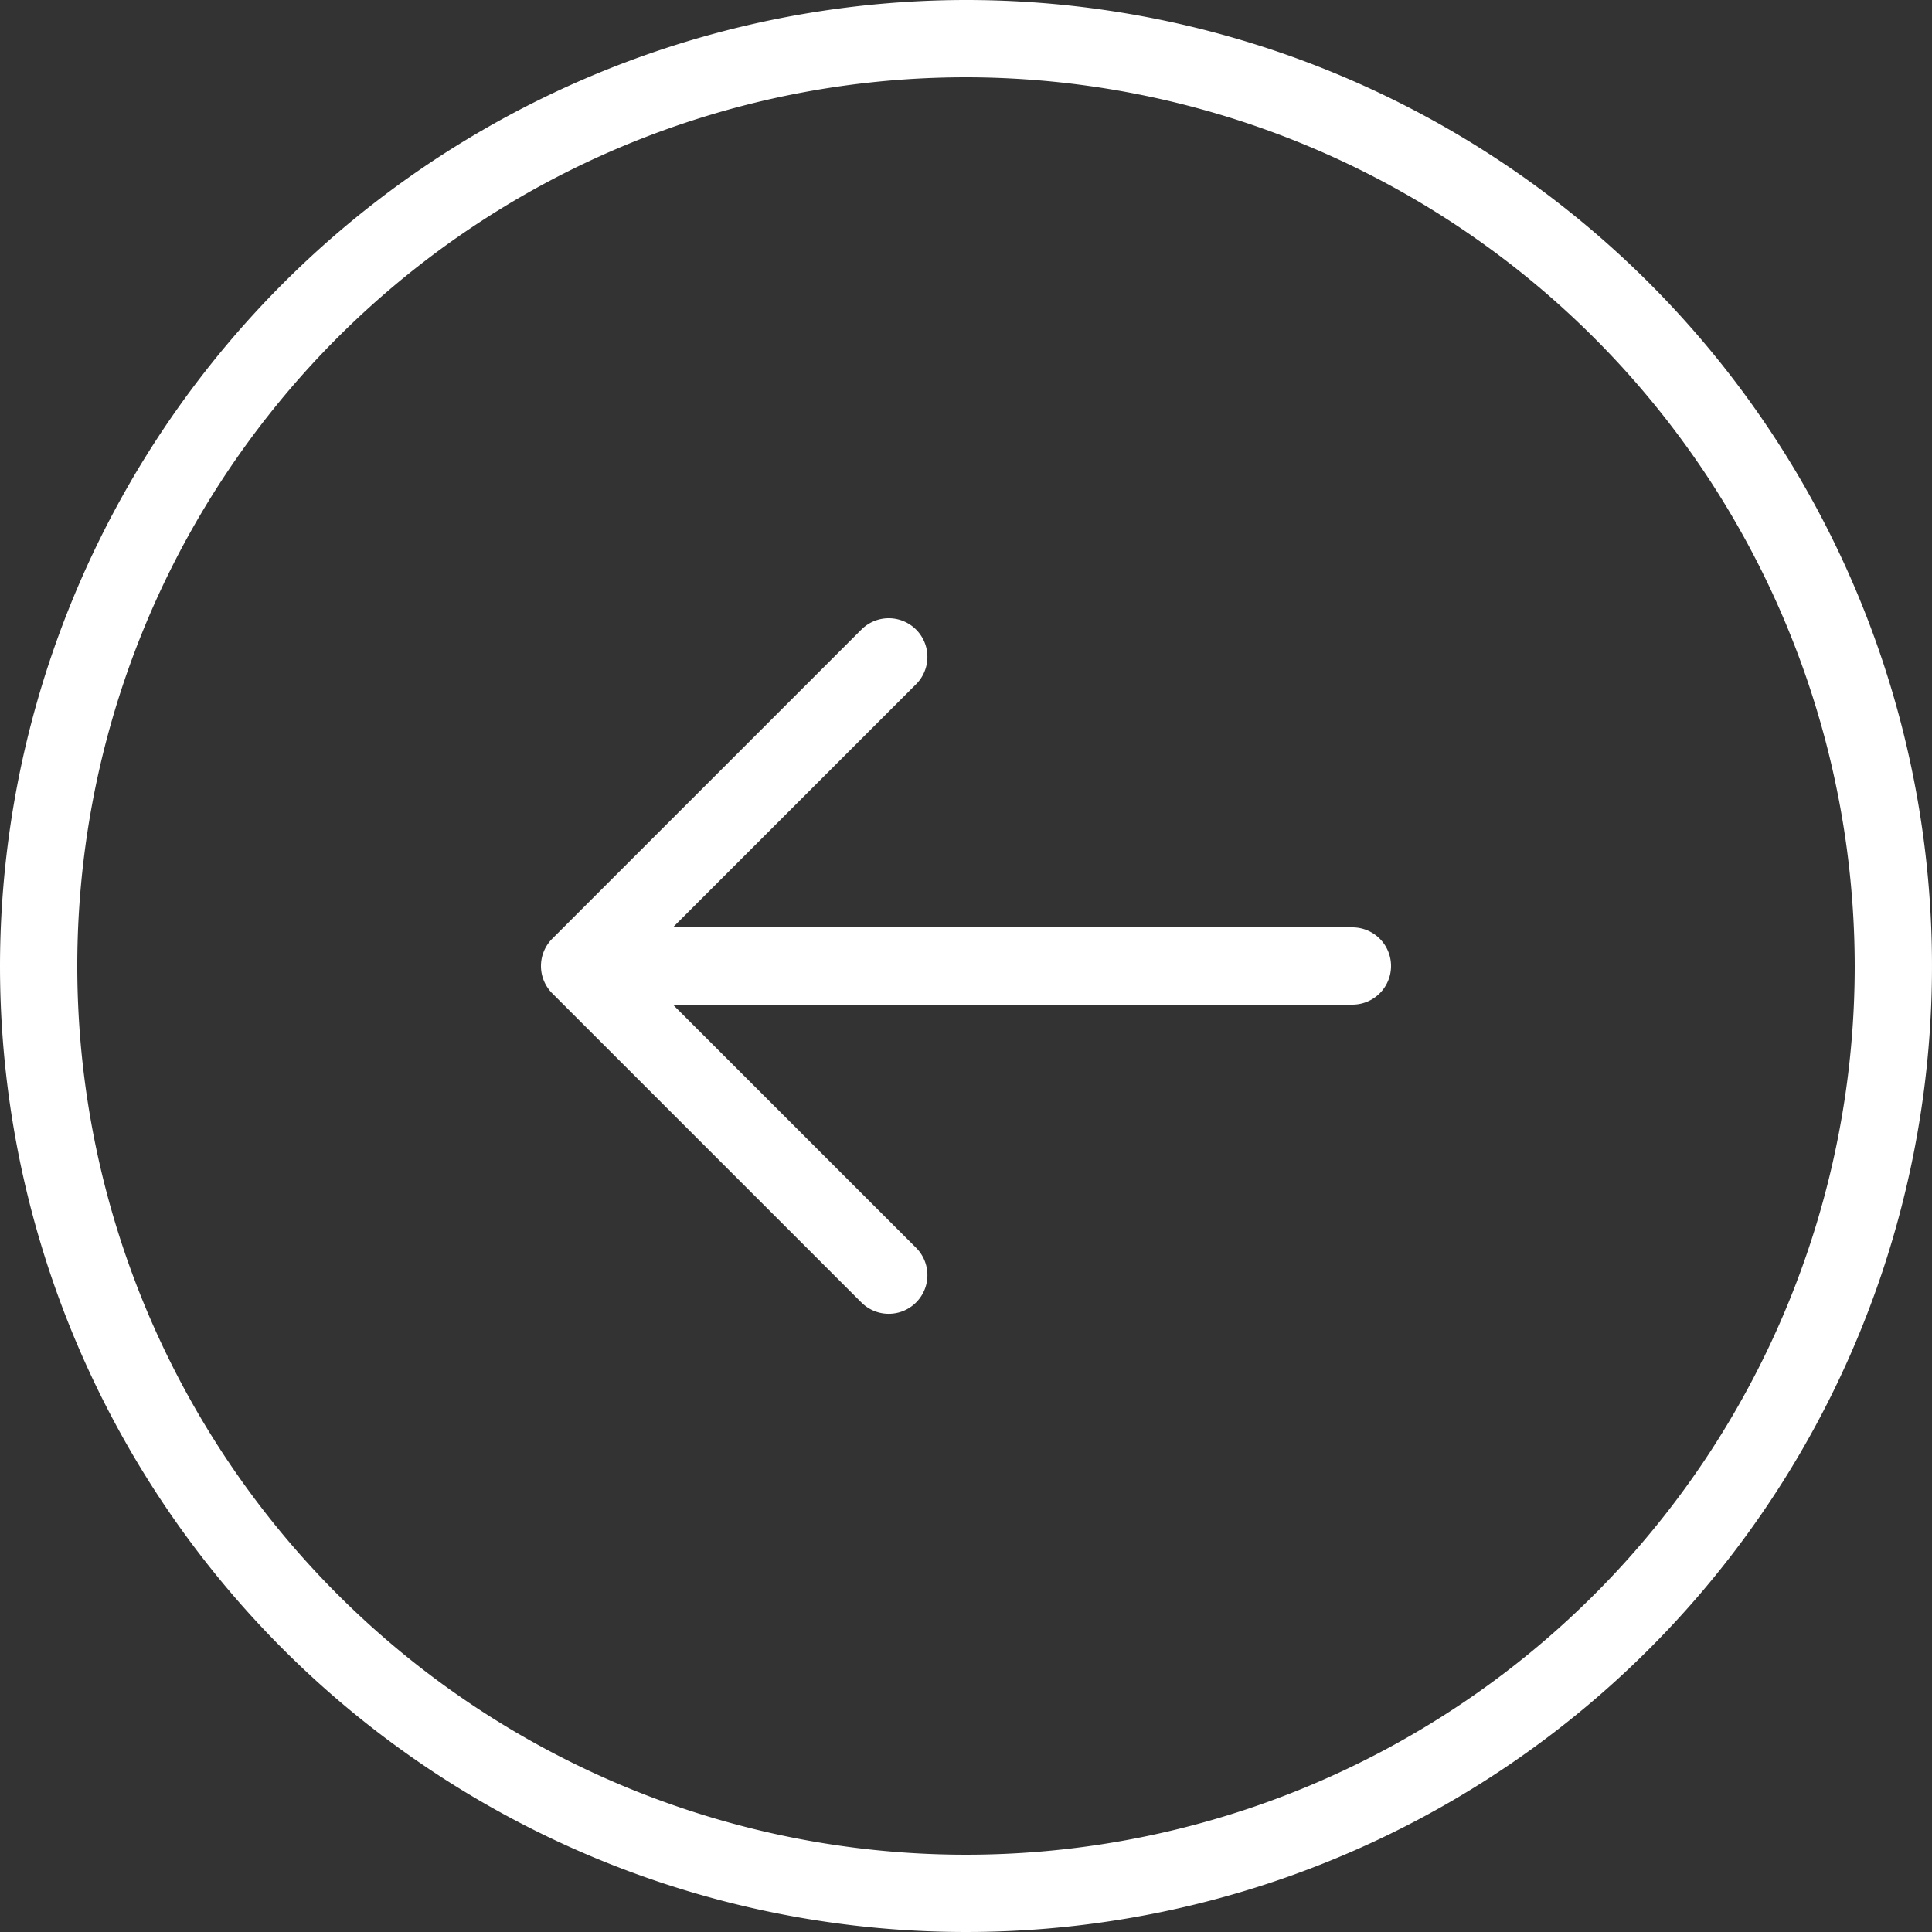 <svg width="50" height="50" fill="none" xmlns="http://www.w3.org/2000/svg"><rect width="100%" height="100%" fill="#333333" stroke="none"/><path id="left arrow" d="M0 25A25 25 0 1 0 25 0 25.027 25.027 0 0 0 0 25Zm48 0A23 23 0 1 1 25 2a23.025 23.025 0 0 1 23 23Zm-25.707-8.707a1 1 0 1 1 1.415 1.415L17.415 24H35a1 1 0 0 1 0 2H17.415l6.293 6.292a1 1 0 1 1-1.415 1.416l-8-8a1.001 1.001 0 0 1 0-1.415l8-8Z" fill="#fff"/></svg>